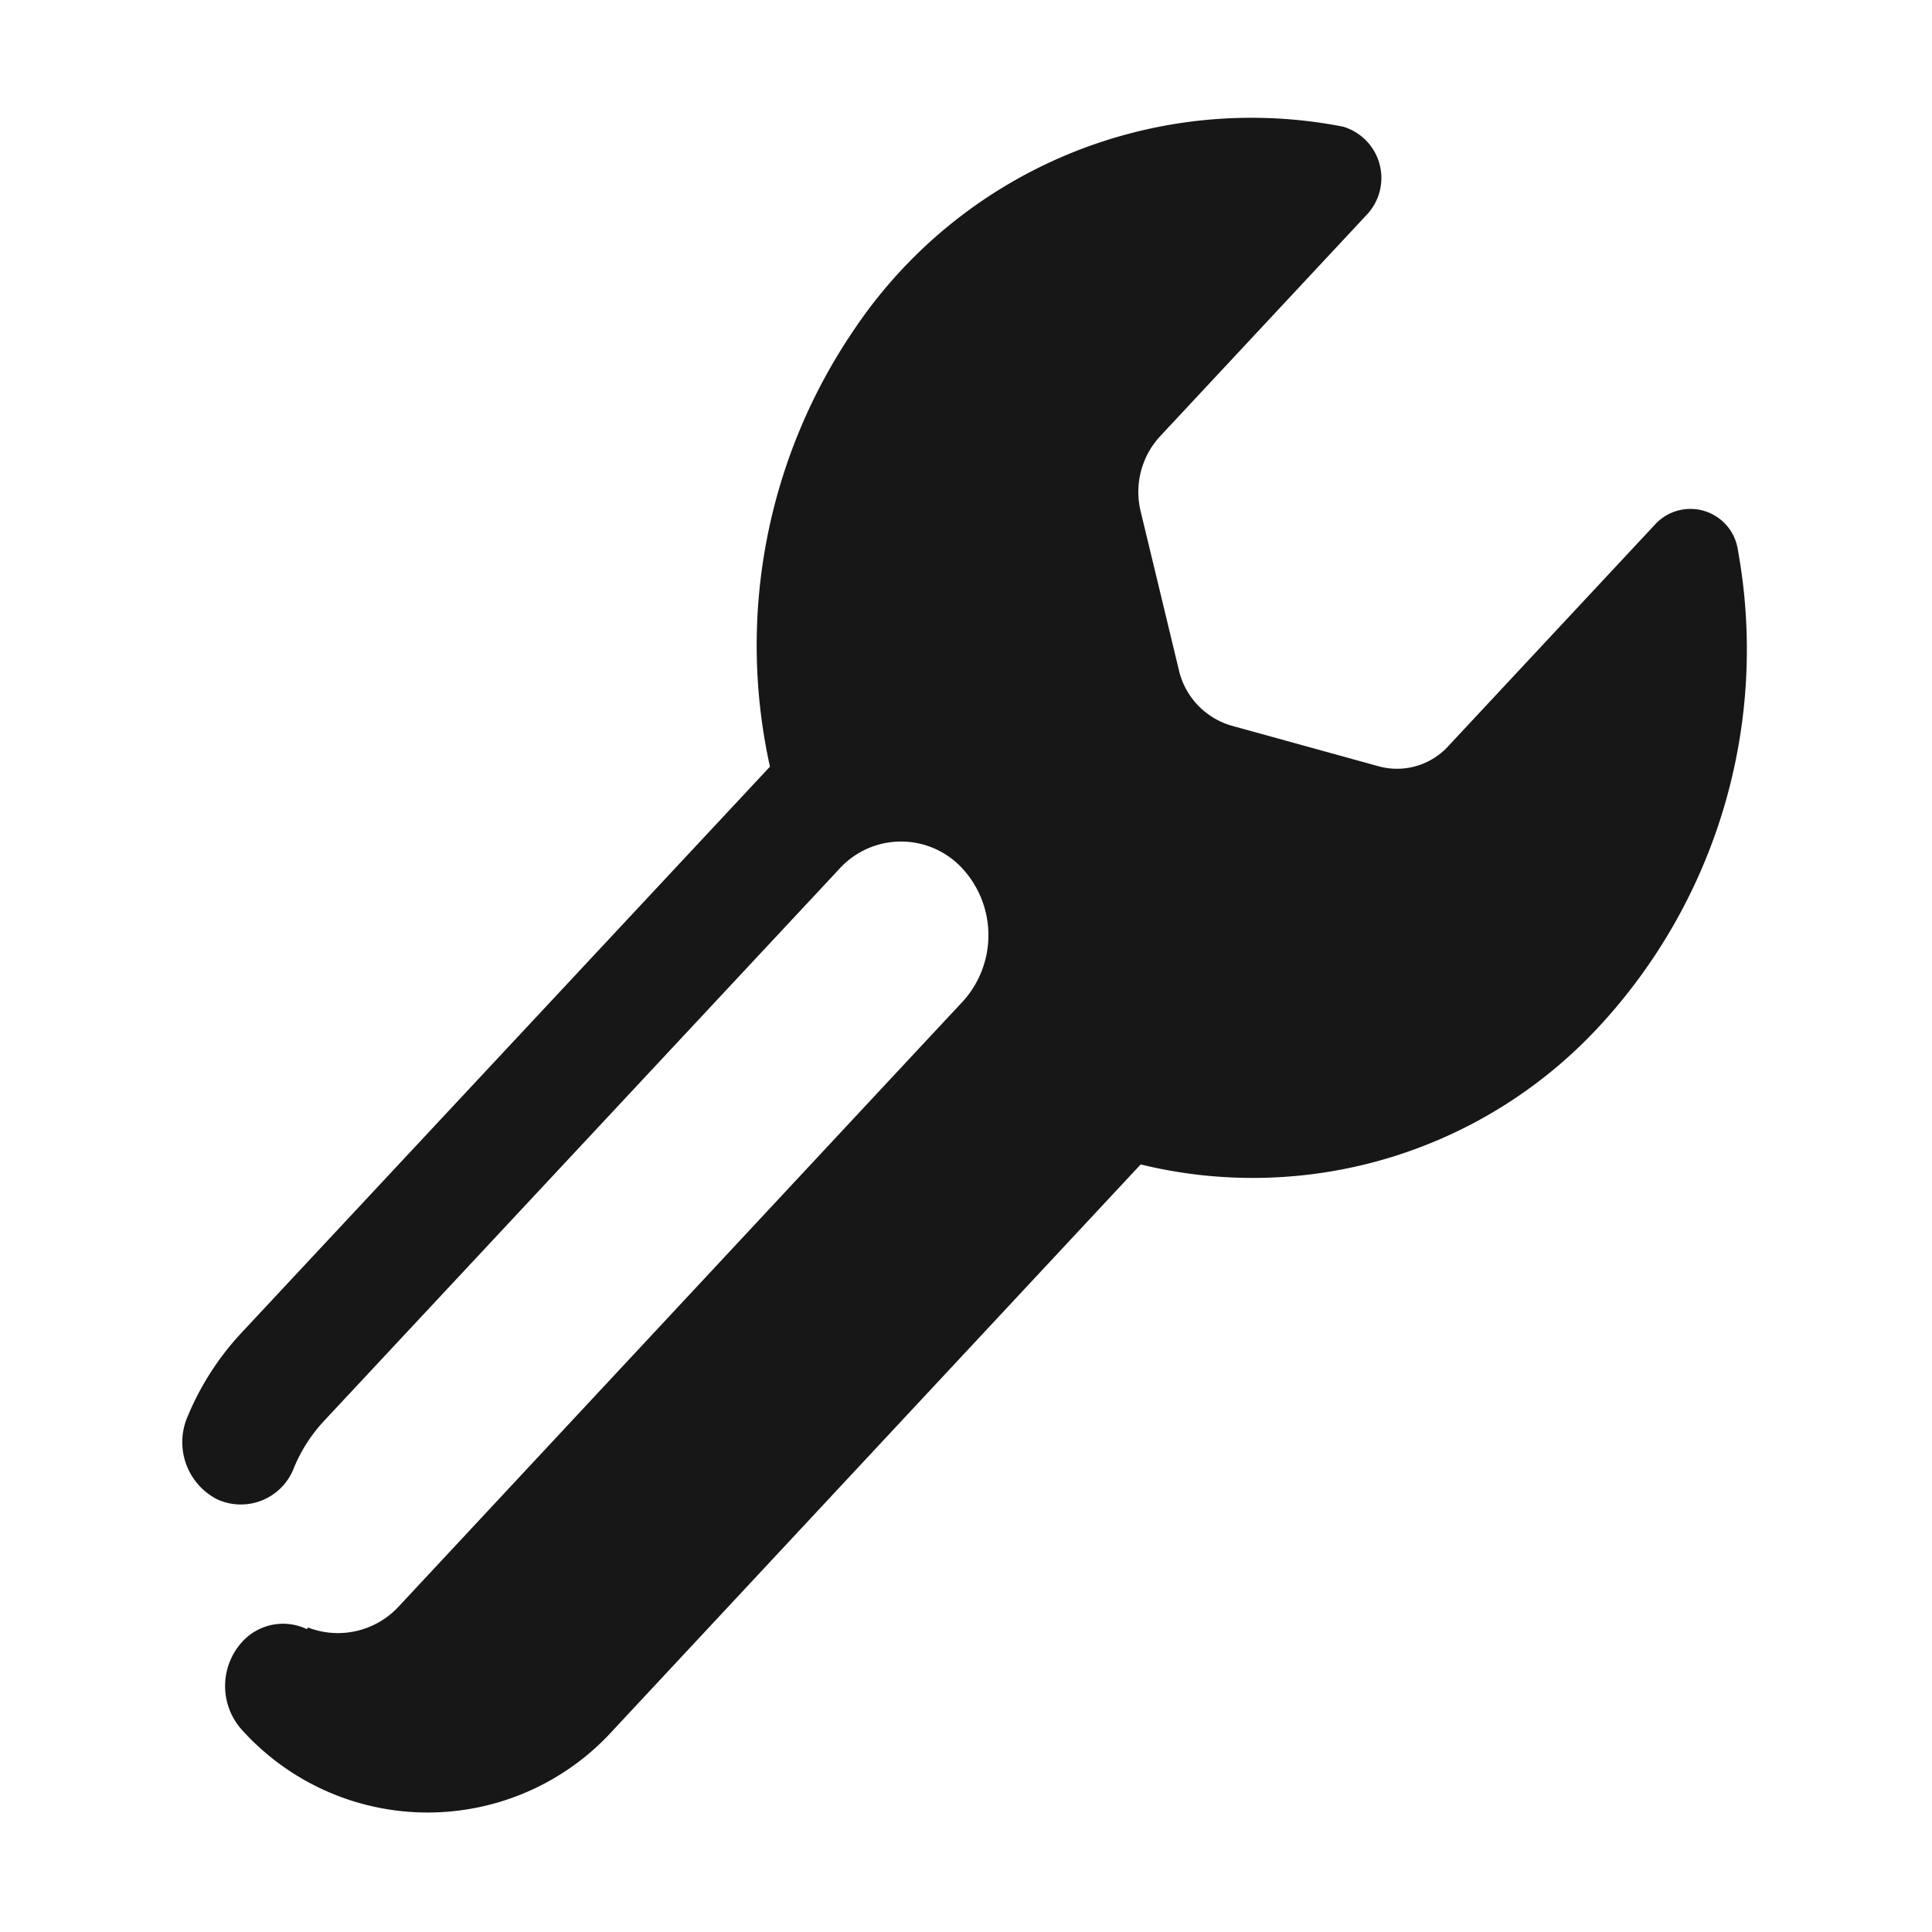 <svg xmlns="http://www.w3.org/2000/svg" width="17" height="17" viewBox="0 0 17 17">
  <g id="Group_172" data-name="Group 172" transform="translate(0.168 -0.327)">
    <rect id="Rectangle_87" data-name="Rectangle 87" width="17" height="17" transform="translate(-0.168 0.327)" fill="#171717" opacity="0"/>
    <g id="Group_171" data-name="Group 171" transform="translate(1.437 1.36)">
      <path id="Path_110" data-name="Path 110" d="M15.881,5.594a.422.422,0,0,0-.728-.226L14.209,6.38l-.875.938a.611.611,0,0,1-.613.179l-1.3-.359a.666.666,0,0,1-.46-.493l-.335-1.391a.722.722,0,0,1,.167-.657l.875-.938.946-1.014a.471.471,0,0,0-.209-.777A4.21,4.21,0,0,0,8.1,3.661,4.932,4.932,0,0,0,7.364,7.5L2.716,12.479a2.467,2.467,0,0,0-.477.741.566.566,0,0,0,.259.726.5.5,0,0,0,.678-.278,1.376,1.376,0,0,1,.265-.412L7.974,8.4a.733.733,0,0,1,1.087,0,.867.867,0,0,1,0,1.166l-.353.378L4.1,14.887a.729.729,0,0,1-.8.188l-.011.014a.486.486,0,0,0-.569.112.577.577,0,0,0,0,.777,2.2,2.2,0,0,0,3.264,0L10.626,11a4.151,4.151,0,0,0,4.057-1.239A4.882,4.882,0,0,0,15.881,5.594Z" transform="translate(-2.194 -1.787)" fill="#171717"/>
    </g>
  </g>
</svg>
